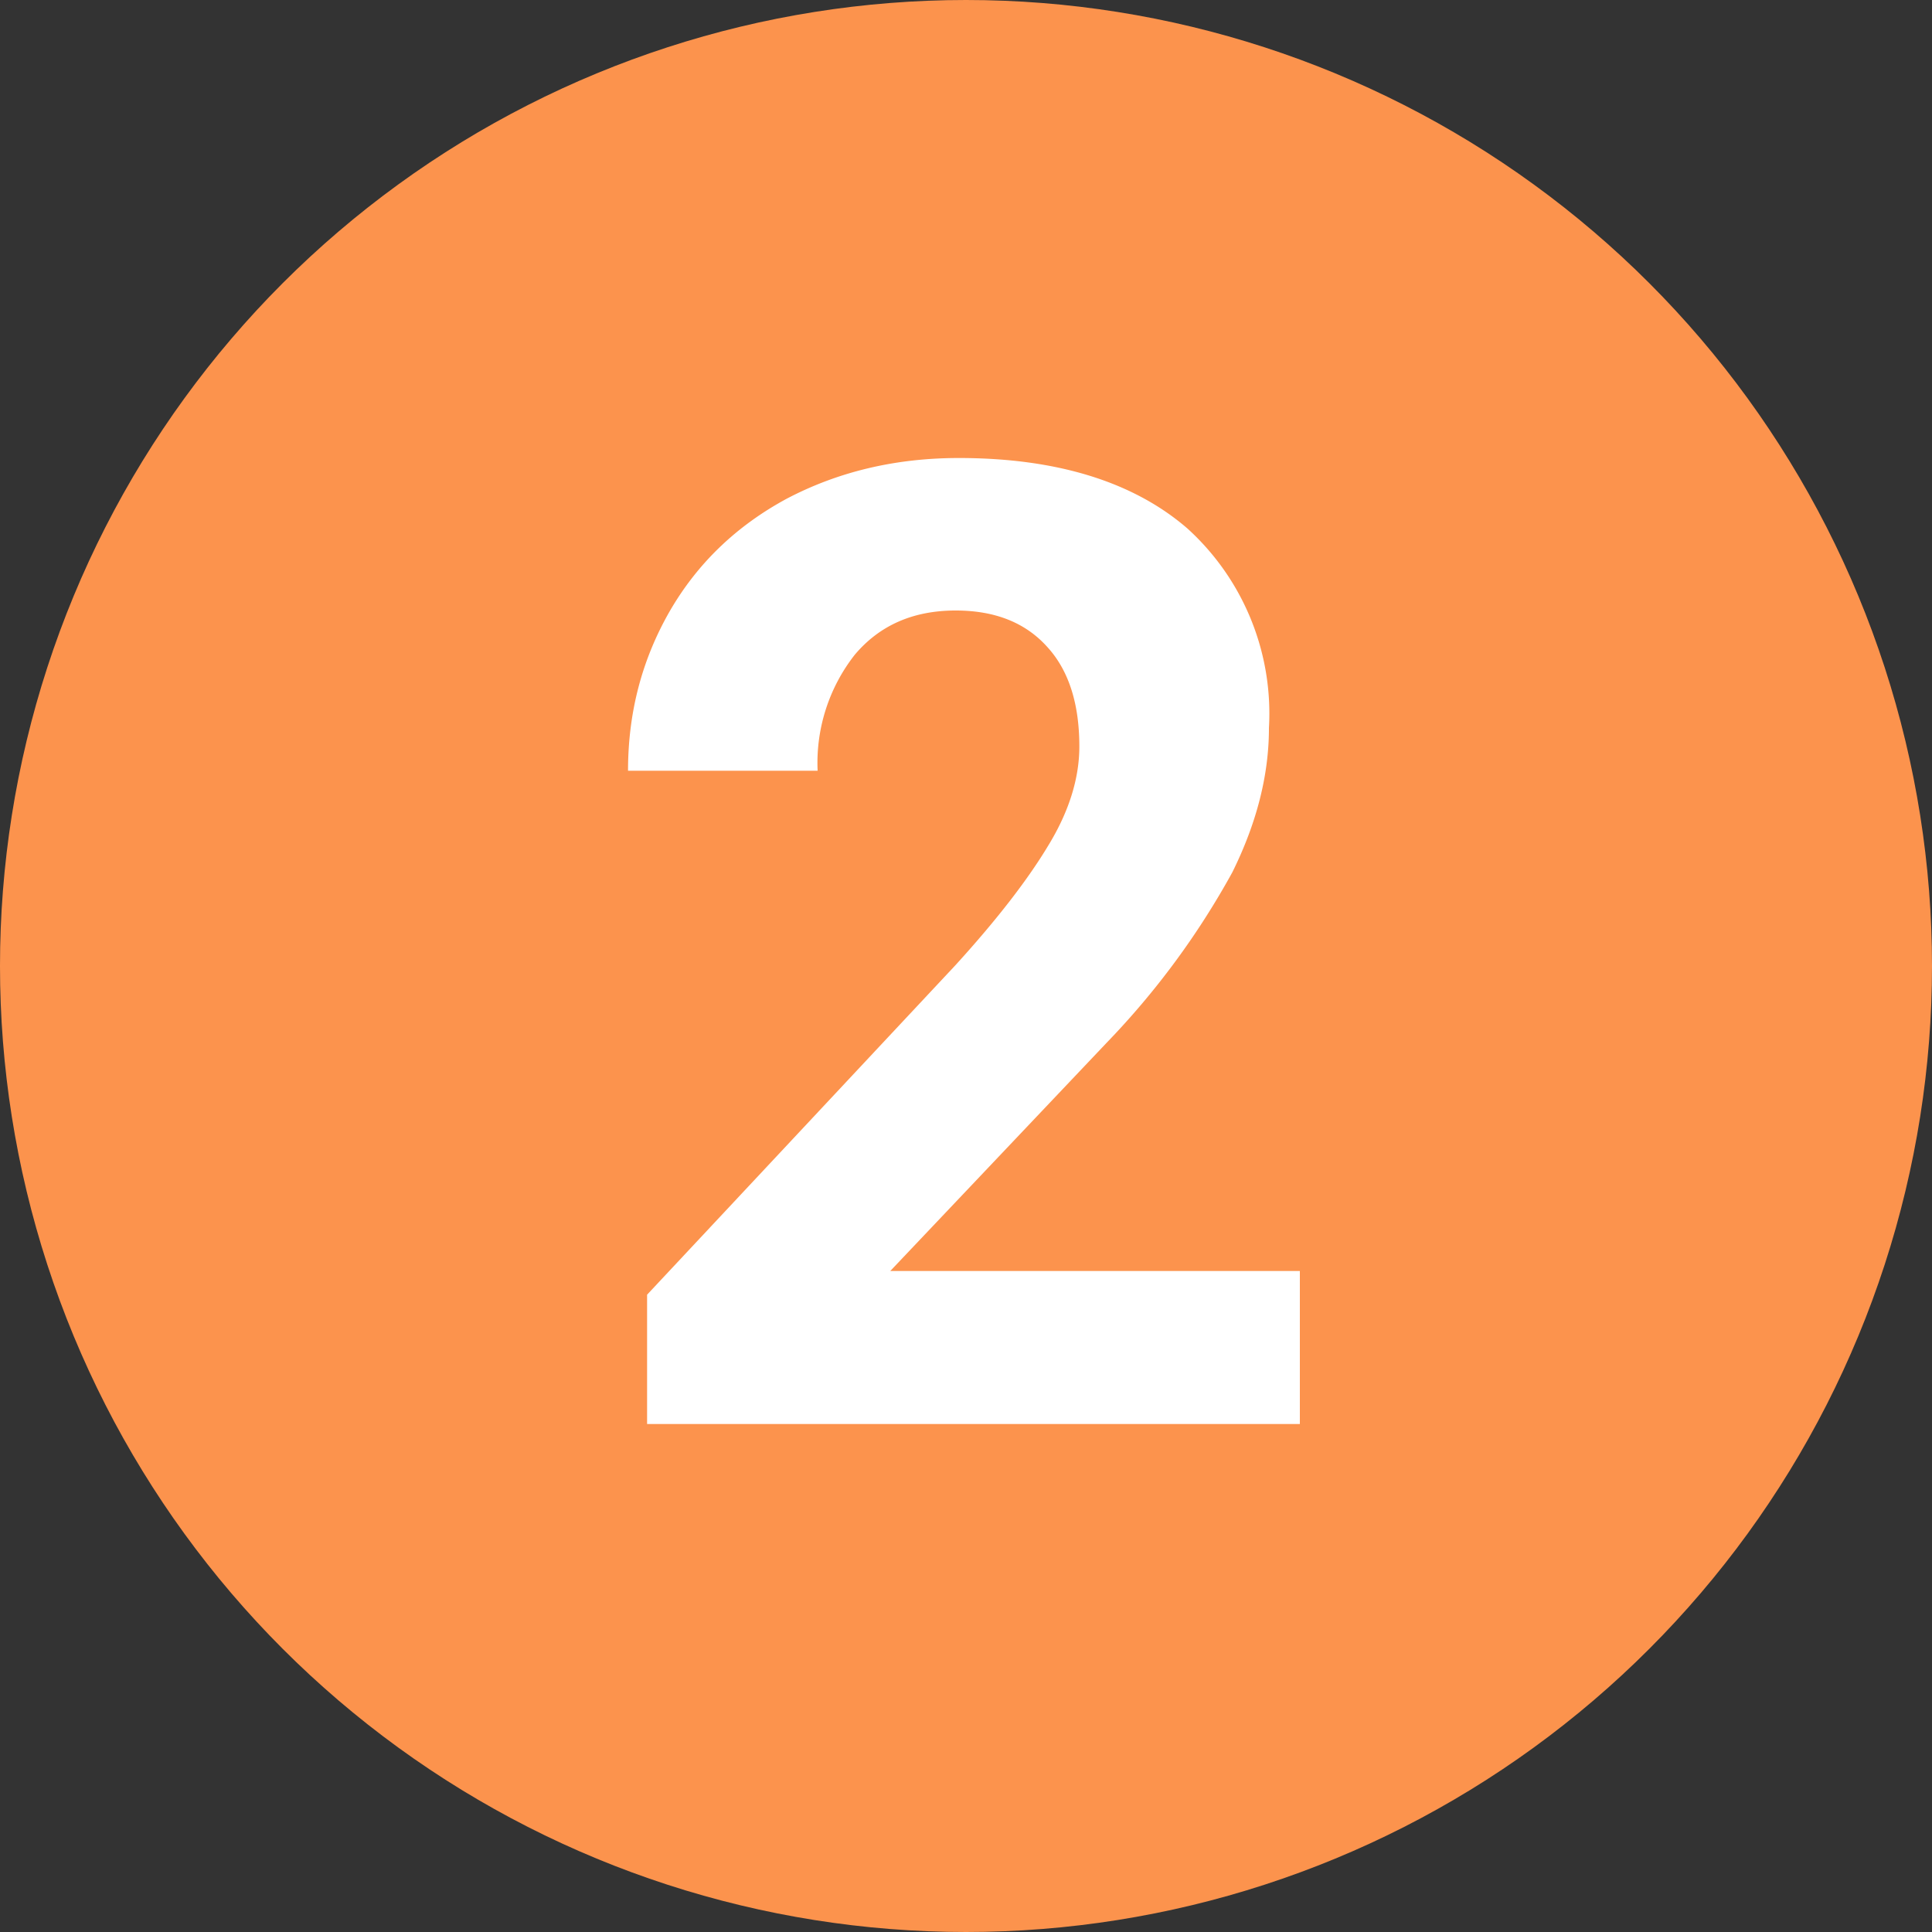 <svg xmlns="http://www.w3.org/2000/svg" width="500" height="500" viewBox="0 0 375 375"><rect x="0" y="0" width="375" height="375" fill="#333333" stroke="none"/><defs><clipPath id="a"><path d="M187.5 0a187.5 187.5 0 1 0 0 375 187.5 187.5 0 0 0 0-375Zm0 0"></path></clipPath></defs><g clip-path="url(#a)"><path d="M0 0h375v375H0z" style="fill:#fc934d;fill-opacity:1;stroke:none"></path></g><g style="fill:#fff;fill-opacity:1"><path d="M139.3 0H12.6v-25.1L72.4-89c8.2-9 14.2-16.8 18.2-23.5 4-6.6 5.9-13 5.9-19 0-8.2-2-14.7-6.2-19.3-4.2-4.7-10.1-7.1-17.8-7.1-8.3 0-14.8 2.9-19.6 8.6a34 34 0 0 0-7.2 22.5H8.9c0-11.3 2.7-21.5 8-30.8 5.4-9.4 13-16.7 22.8-22 9.9-5.2 21-7.9 33.4-7.9 19 0 33.9 4.6 44.4 13.7a48.5 48.5 0 0 1 15.8 38.7c0 9.2-2.4 18.5-7.1 28A155.1 155.1 0 0 1 101.8-74l-42 44.3h79.5Zm0 0" style="stroke:none" transform="translate(113 276.4)"></path></g></svg>
